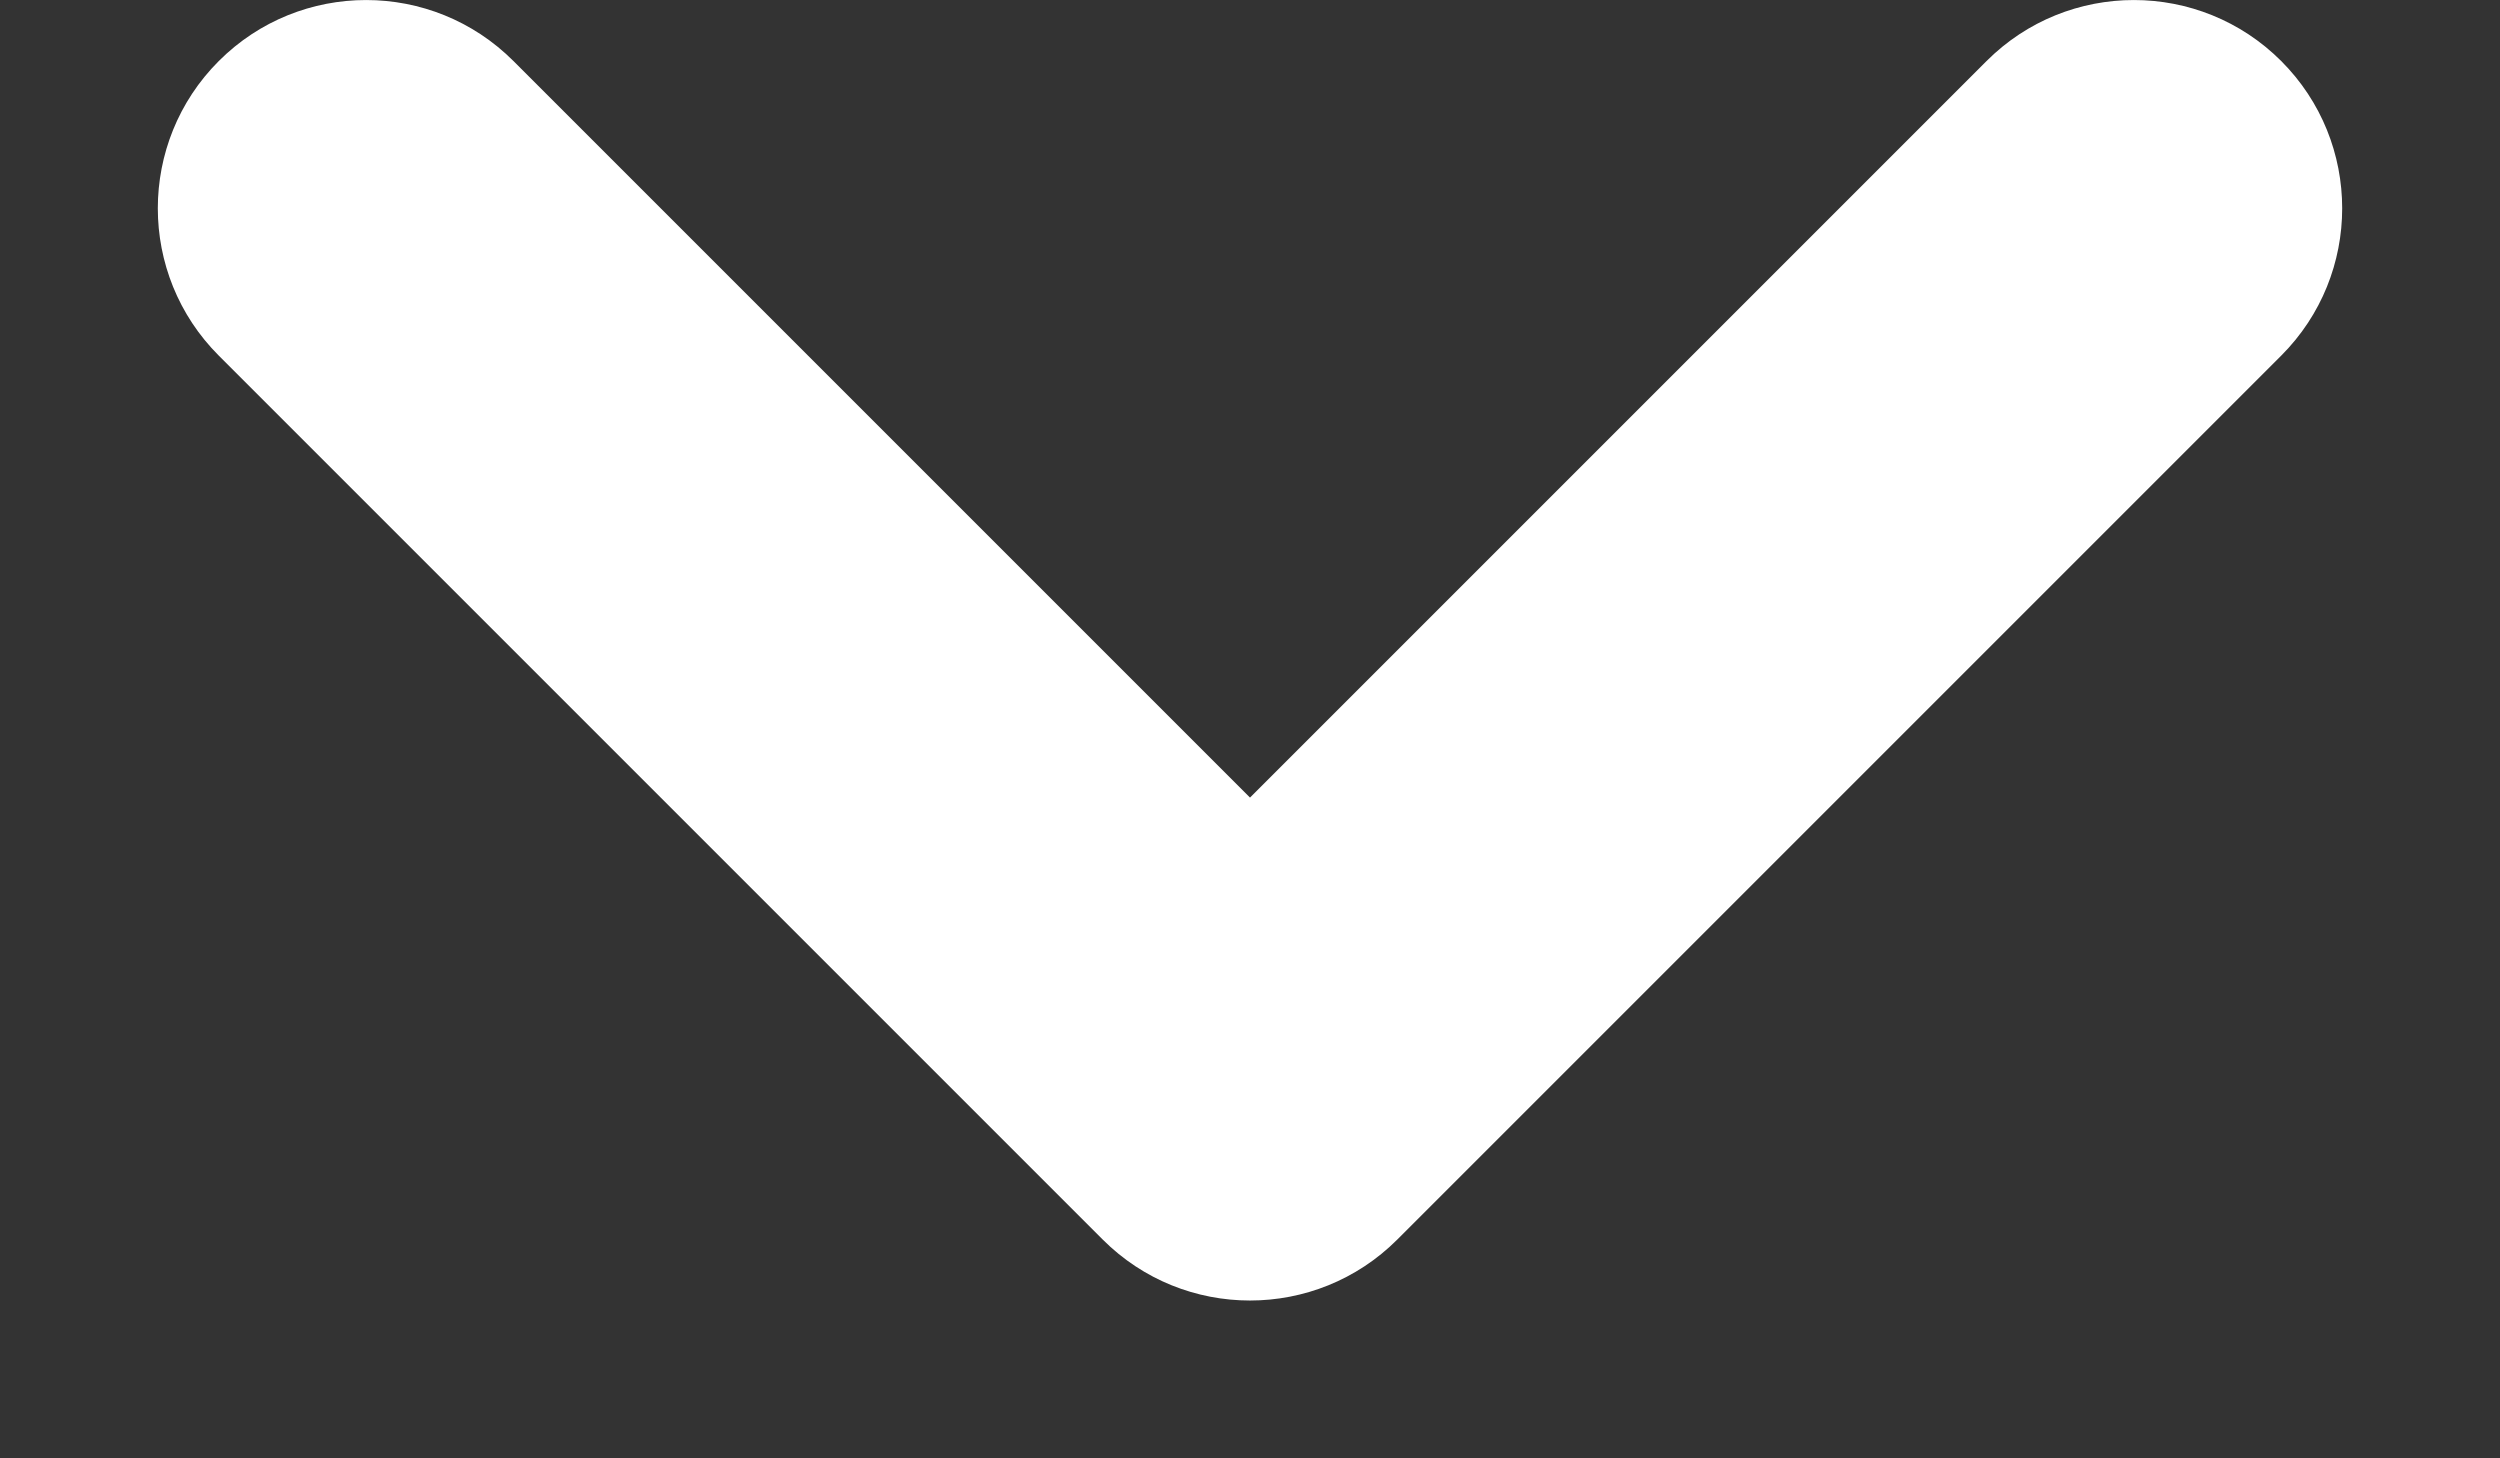 <?xml version="1.0" encoding="UTF-8" standalone="no"?>
<svg width="12px" height="7px" viewBox="0 0 12 7" version="1.1" xmlns="http://www.w3.org/2000/svg" xmlns:xlink="http://www.w3.org/1999/xlink">
    <rect x="0" y="0" width="12" height="7" fill="#333333" stroke="none"/>
    <!-- Generator: Sketch 44.1 (41455) - http://www.bohemiancoding.com/sketch -->
    <title>Ribbon_DownArrow</title>
    <desc>Created with Sketch.</desc>
    <defs></defs>
    <g id="Page-1" stroke="none" stroke-width="1" fill="none" fill-rule="evenodd">
        <g id="Admin-Section-1" transform="translate(-1315, -23)" fill="#FFFFFF">
            <path d="M1323,26 L1318,26 L1318,26 C1317.448,26 1317,26.448 1317,27 C1317,27.552 1317.448,28 1318,28 L1324,28 C1324.276,28 1324.526,27.888 1324.707,27.707 C1324.888,27.526 1325,27.276 1325,27 L1325,21 L1325,21 C1325,20.448 1324.552,20 1324,20 L1324,20 L1324,20 C1323.448,20 1323,20.448 1323,21 L1323,26 Z" id="Ribbon_DownArrow" transform="translate(1321, 24) rotate(-315) translate(-1321, -24) "></path>
        </g>
    </g>
</svg>